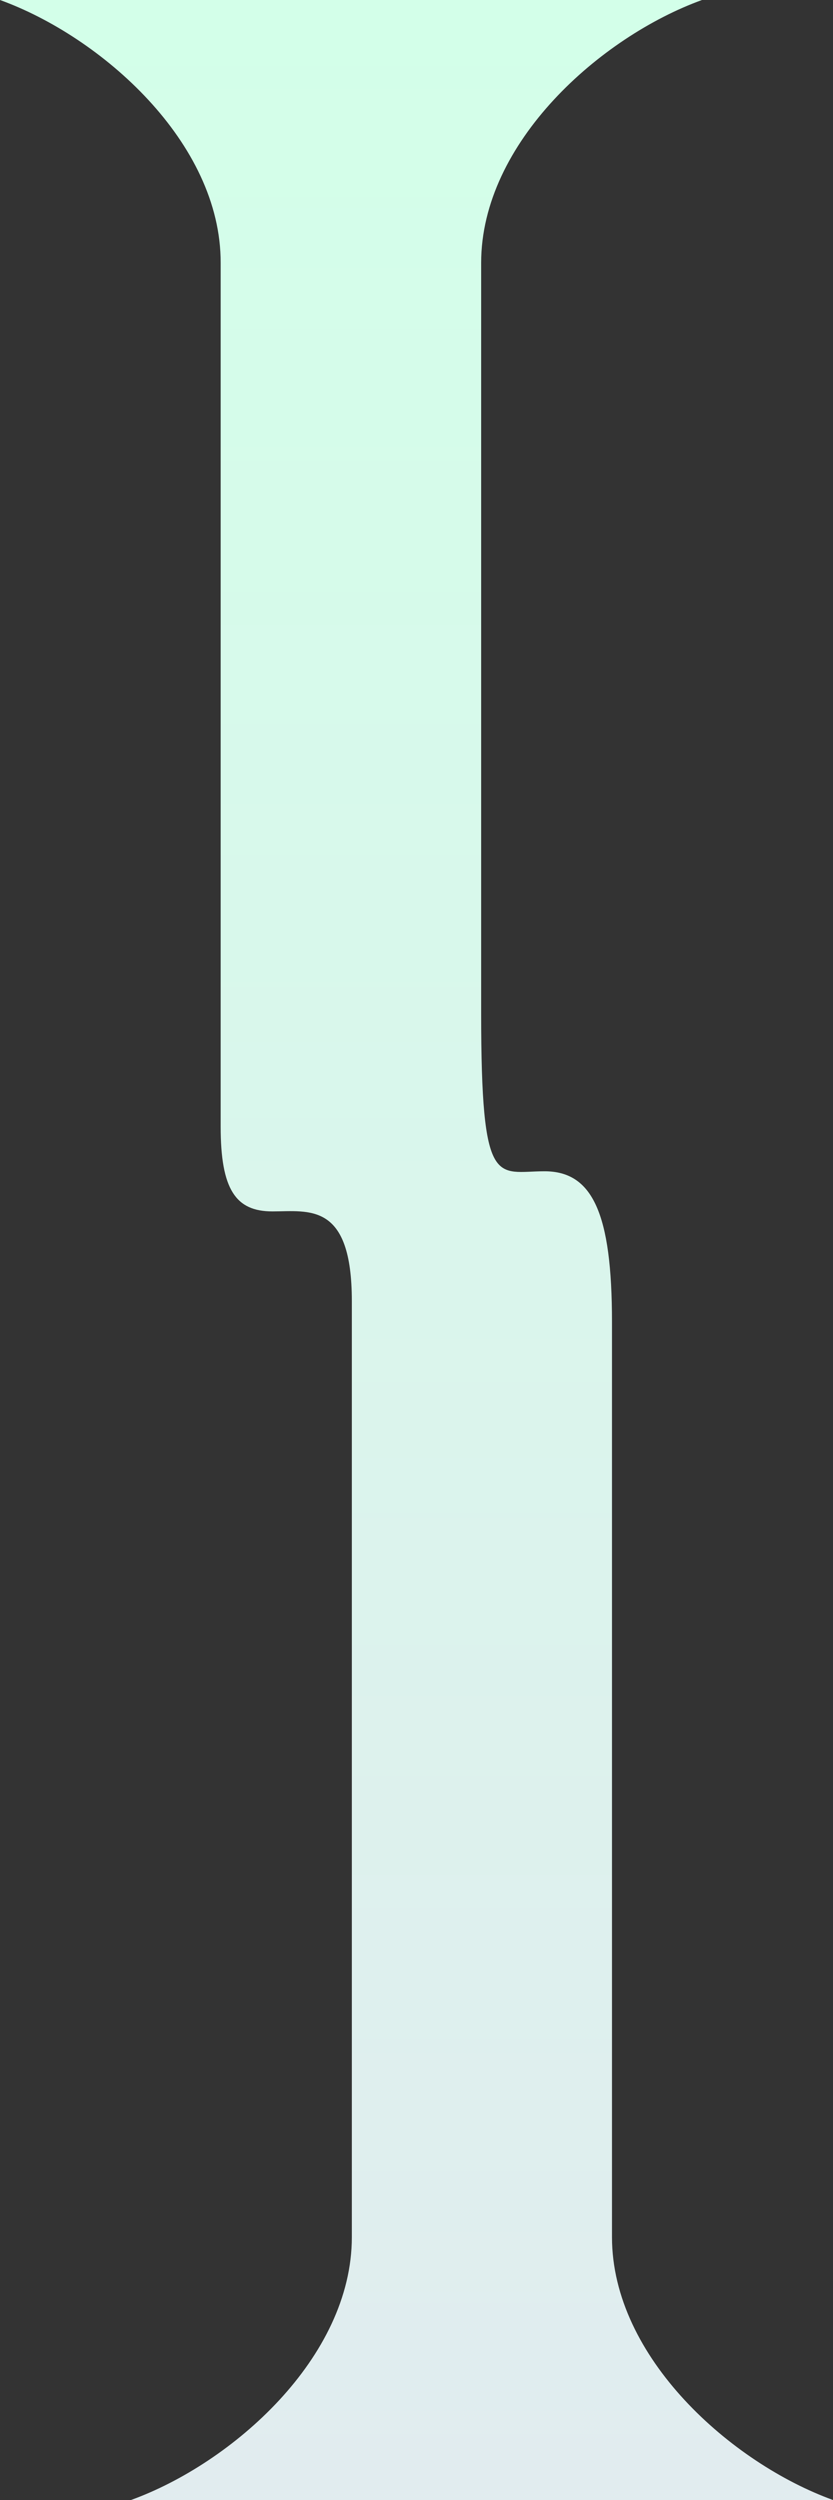 <svg xmlns="http://www.w3.org/2000/svg" width="60" height="180" viewBox="0 0 60 180" fill="none"><rect x="0" y="0" width="60" height="180" fill="#333333" stroke="none"/><path id="Vector" d="M25.343 107.09C25.343 107.09 25.343 100.849 25.343 93.685C25.343 86.52 22.254 87.221 19.617 87.221C16.981 87.221 15.894 85.648 15.894 81.117V72.91V18.928C15.919 10.242 7.276 2.633 0 0H50.564C43.288 2.633 34.657 10.242 34.657 18.928V72.91C34.657 85.785 35.768 84.332 39.223 84.332C42.678 84.332 44.081 87.358 44.081 95.189V161.072C44.081 169.758 52.724 177.367 60 180H9.436C16.712 177.367 25.343 169.758 25.343 161.072V107.09Z" fill="url(#paint0_linear_422_13820)"></path><defs><linearGradient id="paint0_linear_422_13820" x1="30" y1="0" x2="30" y2="180" gradientUnits="userSpaceOnUse"><stop stop-color="#D3FFE9"></stop><stop offset="1" stop-color="#E1ECEF"></stop></linearGradient></defs></svg>